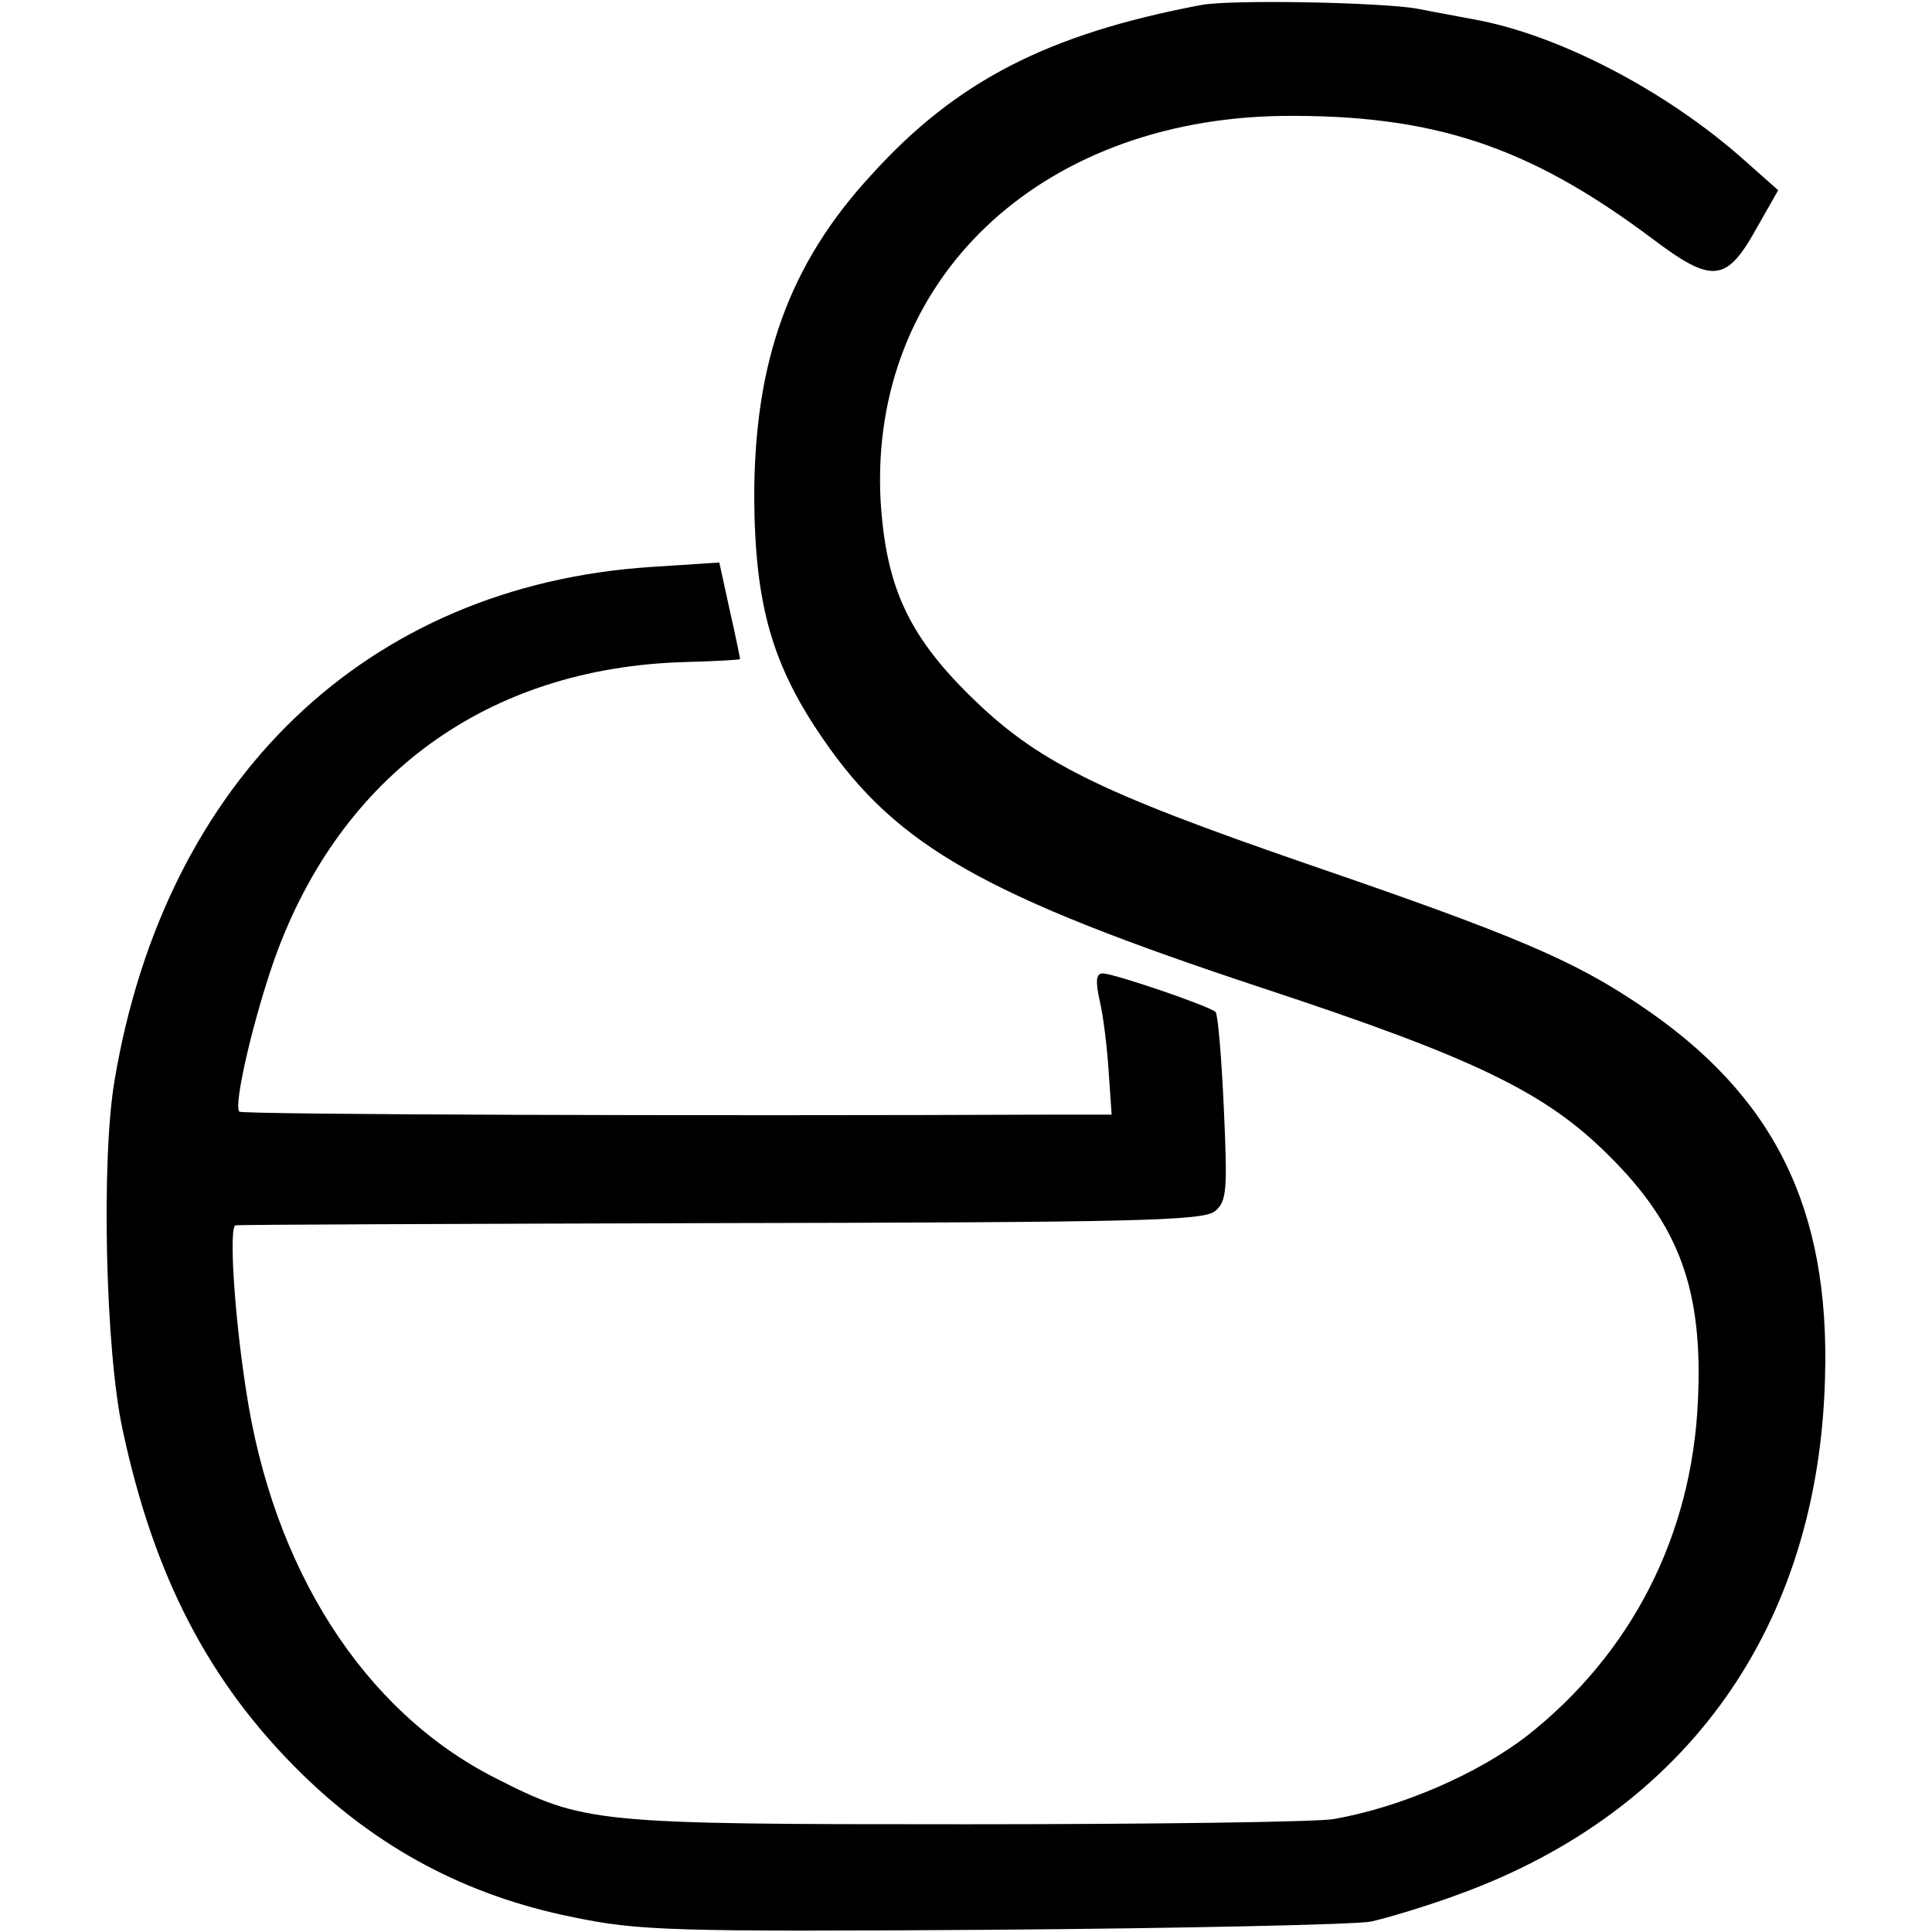 <?xml version="1.0" standalone="no"?>
<!DOCTYPE svg PUBLIC "-//W3C//DTD SVG 20010904//EN"
 "http://www.w3.org/TR/2001/REC-SVG-20010904/DTD/svg10.dtd">
<svg version="1.0" xmlns="http://www.w3.org/2000/svg"
 width="260pt" height="260pt" viewBox="0 0 260 260"
 preserveAspectRatio="xMidYMid meet">
<g transform="translate(0,260) scale(0.1,-0.1)"
fill="#000000" stroke="none">
<path d="M1615 2593 c-205 -39 -328 -102 -442 -228 -111 -120 -158 -251 -158
-435 1 -144 24 -225 93 -325 99 -144 217 -211 592 -335 285 -94 380 -140 465
-225 95 -94 127 -181 120 -330 -8 -181 -89 -340 -230 -451 -66 -51 -169 -96
-260 -112 -22 -4 -245 -7 -495 -7 -503 0 -513 1 -635 63 -176 90 -298 281
-334 522 -16 103 -23 220 -14 221 4 1 299 2 654 3 553 1 648 3 664 16 16 13
17 28 12 138 -3 68 -8 126 -11 130 -8 8 -137 52 -152 52 -9 0 -10 -10 -4 -37
5 -21 10 -64 12 -95 l4 -58 -76 0 c-481 -2 -1093 0 -1098 4 -8 9 19 125 48
207 89 247 287 390 550 398 41 1 75 3 76 4 0 1 -6 31 -14 66 l-14 64 -92 -6
c-382 -25 -654 -285 -722 -692 -18 -107 -12 -364 11 -469 42 -197 116 -340
240 -462 103 -101 222 -165 366 -194 87 -18 129 -20 564 -17 259 2 488 7 510
11 22 5 76 21 119 37 307 112 483 360 492 694 7 230 -69 382 -250 503 -89 60
-169 94 -446 189 -284 98 -365 138 -456 228 -83 82 -112 148 -119 262 -15 295
212 512 540 517 203 2 331 -40 497 -164 82 -62 101 -61 142 13 l29 51 -44 39
c-106 95 -253 171 -366 191 -15 3 -49 9 -74 14 -47 9 -256 13 -294 5z"/>
</g>
</svg>
